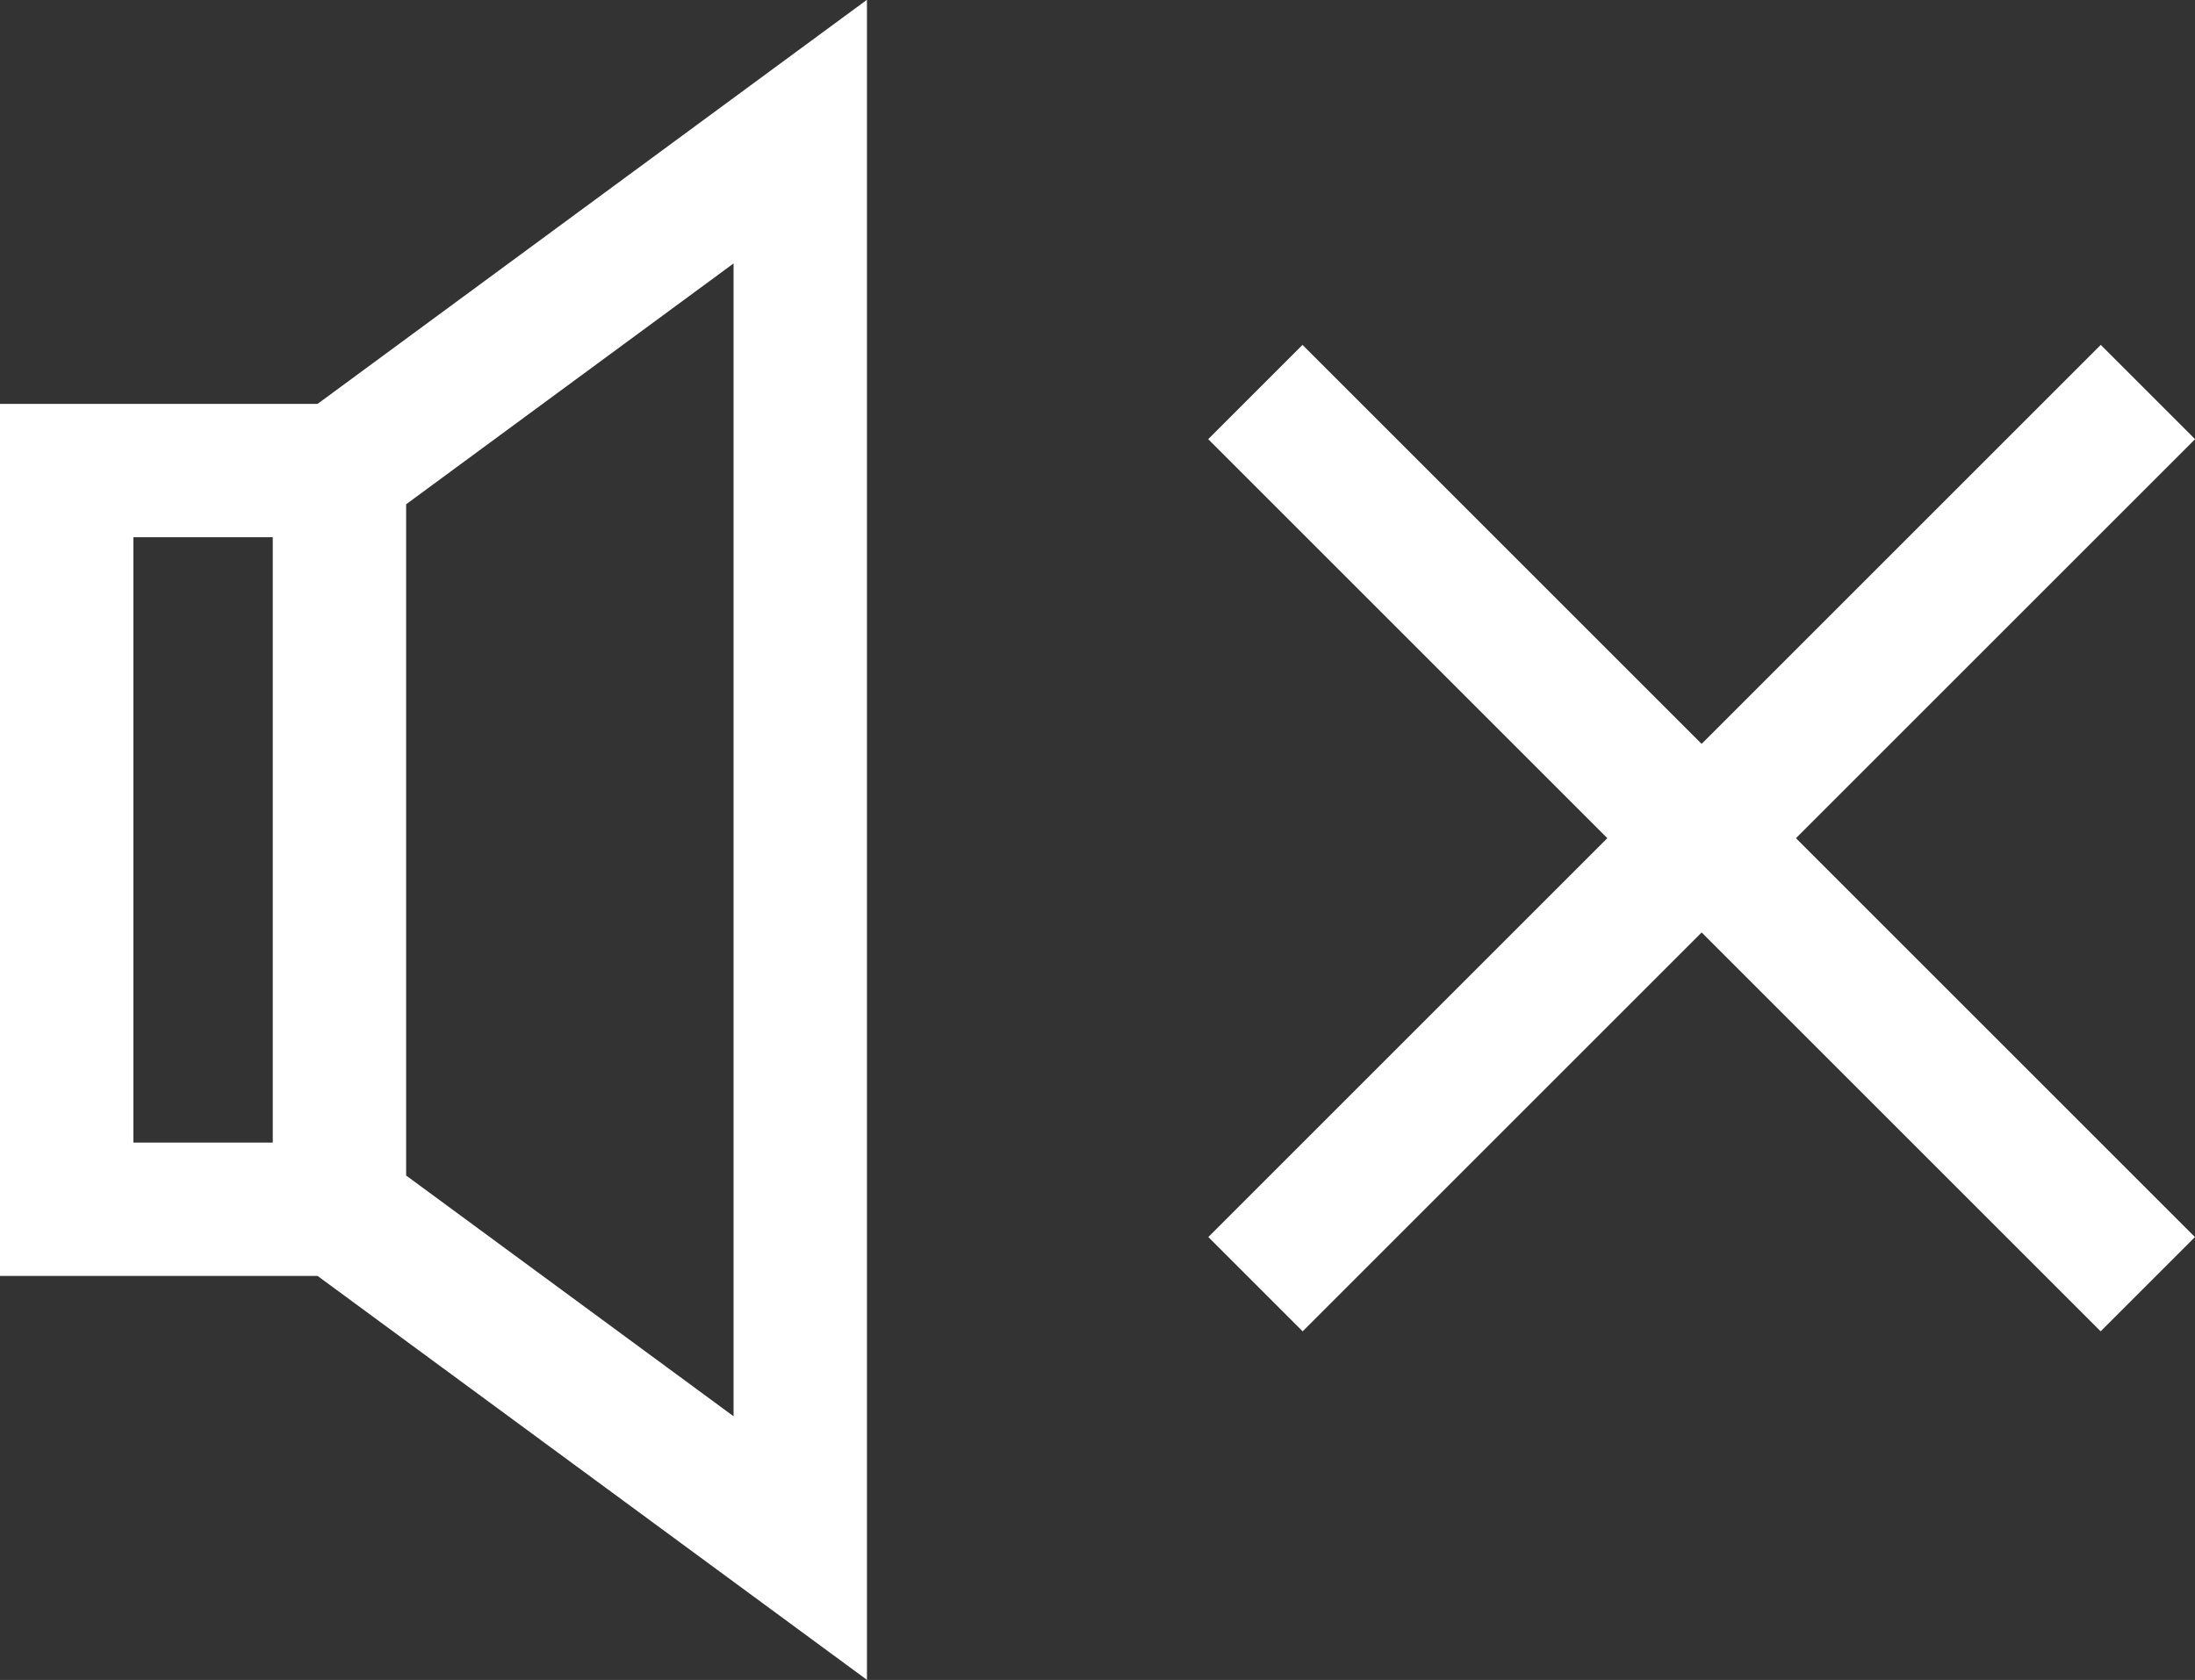 <svg height="12.599" viewBox="0 0 16.457 12.599" width="16.457" xmlns="http://www.w3.org/2000/svg" xmlns:xlink="http://www.w3.org/1999/xlink"><rect x="0" y="0" width="16.457" height="12.599" fill="#333333" stroke="none"/><clipPath id="a"><path d="m0-.001h16.457v12.599h-16.457z"/></clipPath><g clip-path="url(#a)" fill="none" stroke="#fff" stroke-miterlimit="10"><path d="m2.545 9.069h-2.045v-5.54h2.045"/><path d="m6 11.61-3.455-2.541v-5.54l3.455-2.542z"/><path d="m0 0 6.691 6.691" transform="translate(9.412 2.94)"/><path d="m6.691 0-6.691 6.691" transform="translate(9.413 2.94)"/></g></svg>